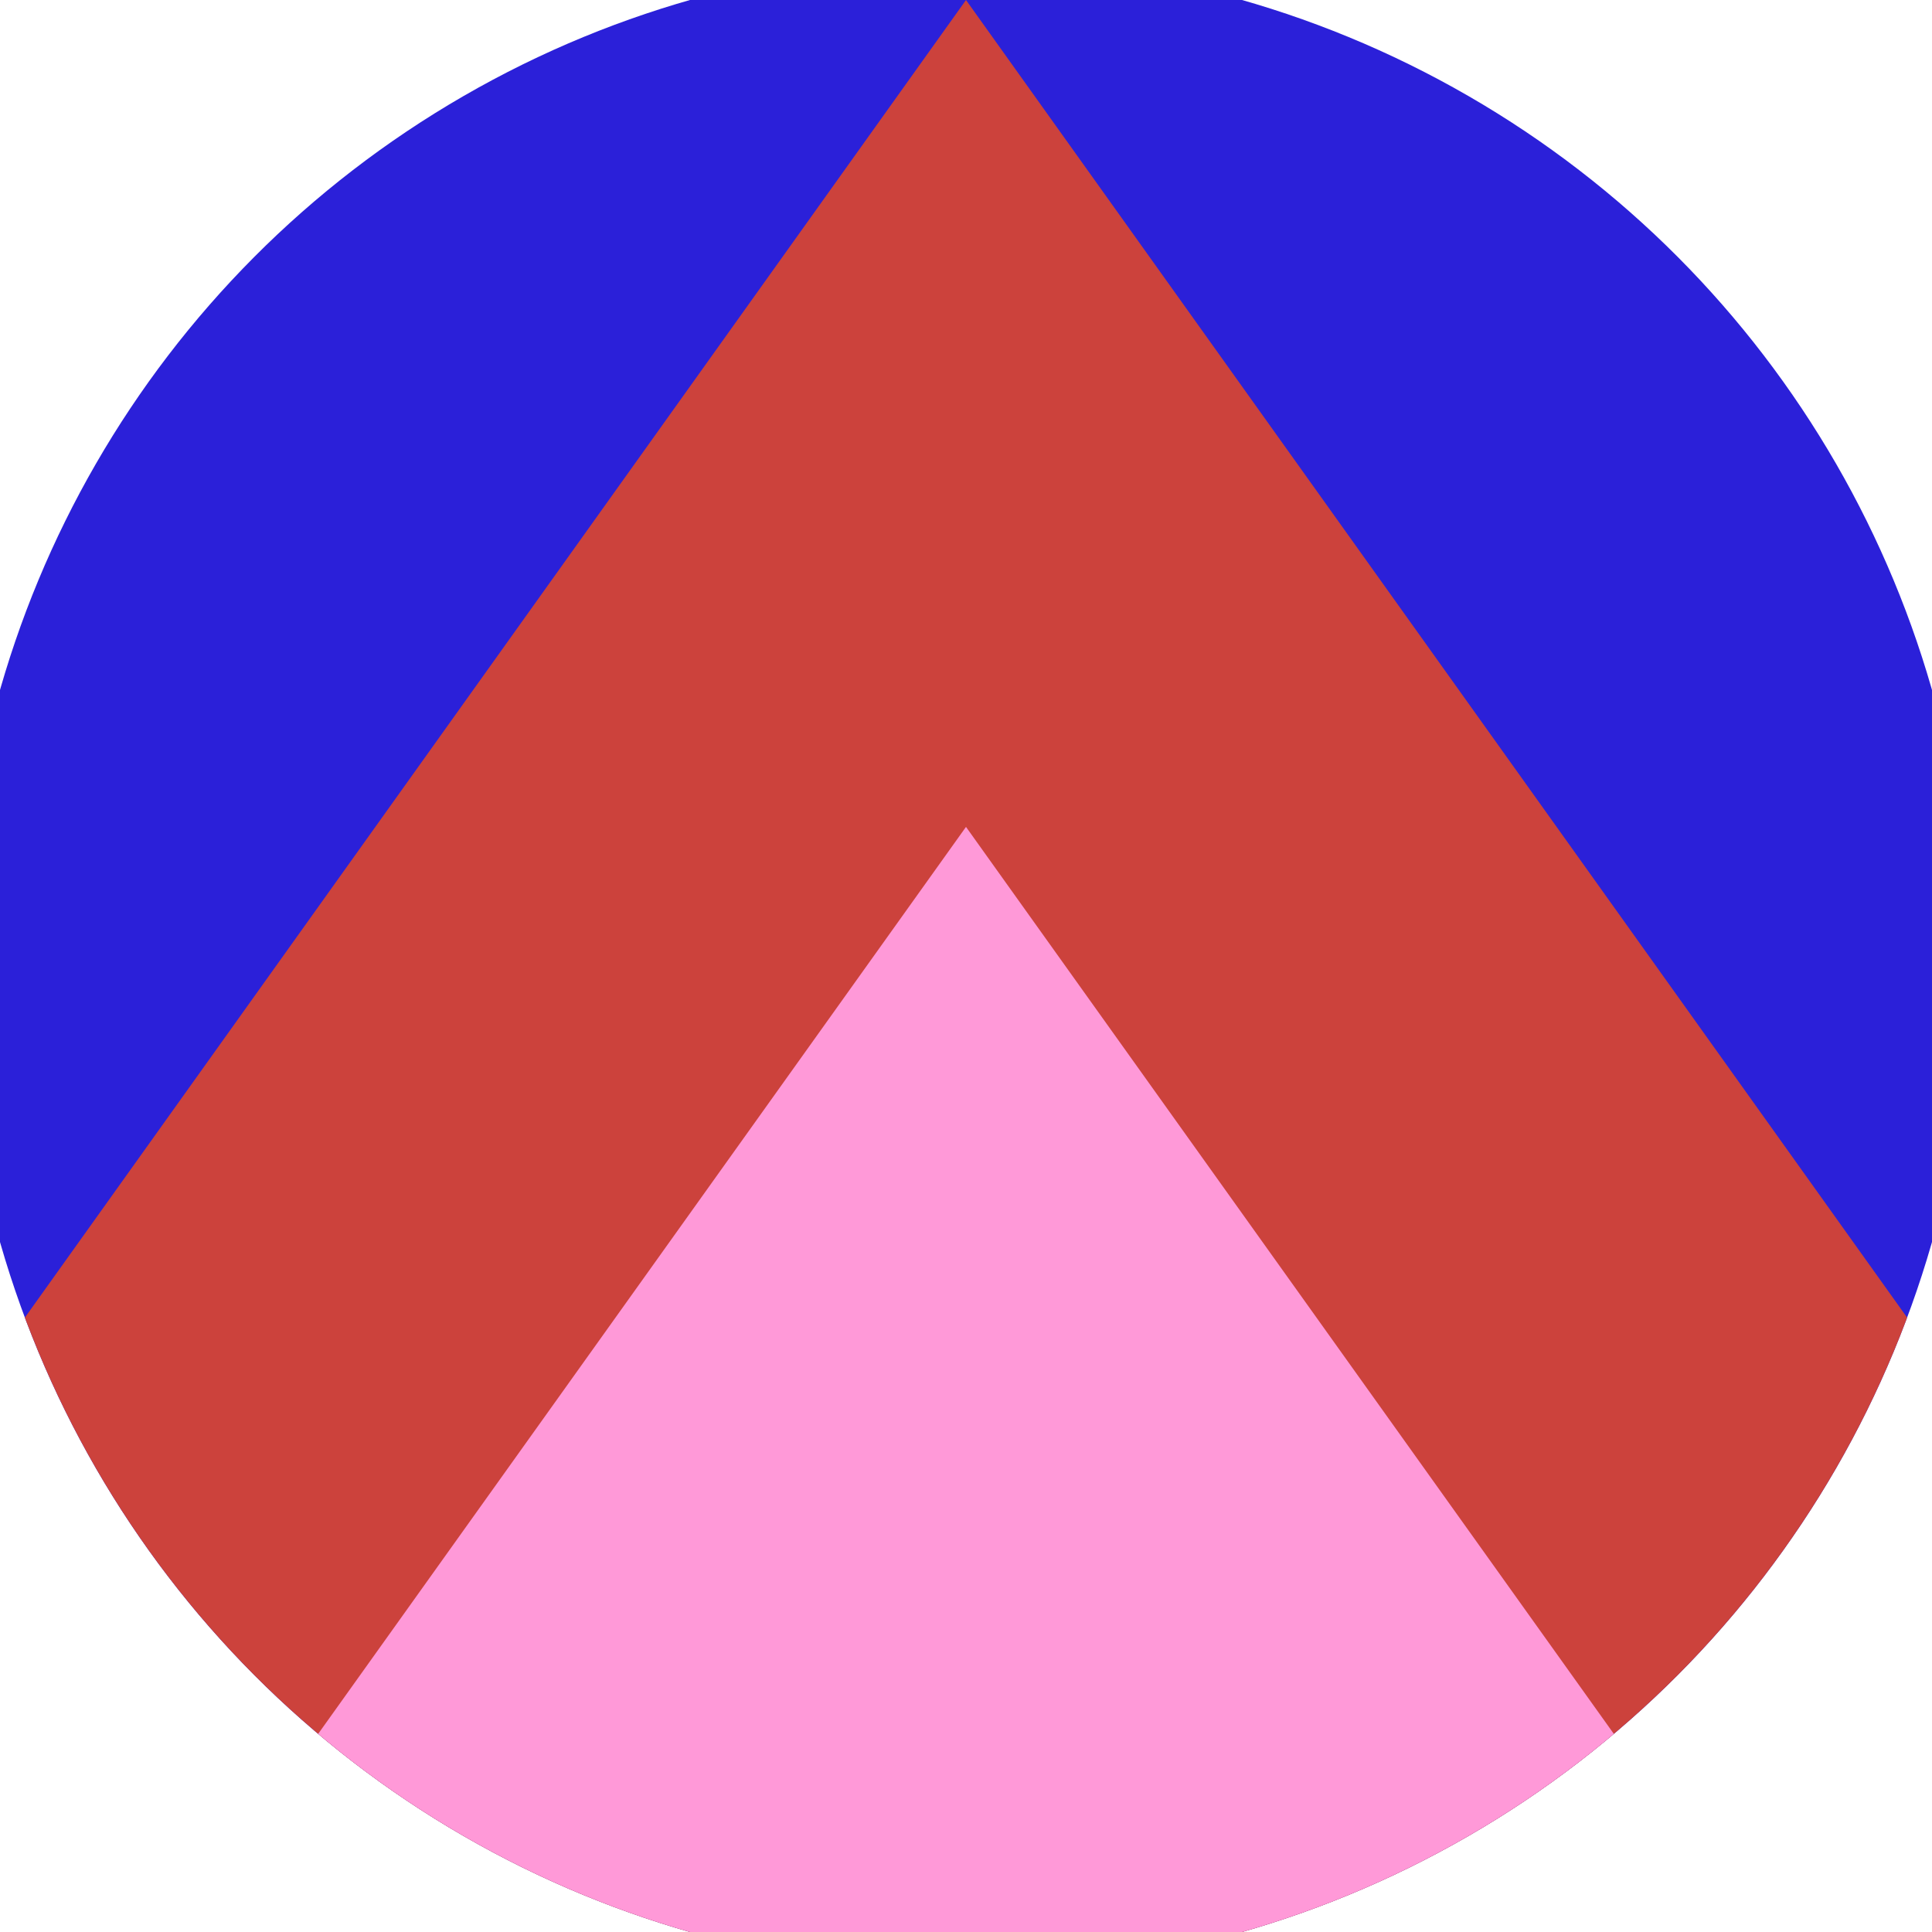<svg xmlns="http://www.w3.org/2000/svg" width="128" height="128" viewBox="0 0 100 100" shape-rendering="geometricPrecision">
                            <defs>
                                <clipPath id="clip">
                                    <circle cx="50" cy="50" r="52" />
                                    <!--<rect x="0" y="0" width="100" height="100"/>-->
                                </clipPath>
                            </defs>
                            <g transform="rotate(0 50 50)">
                            <rect x="0" y="0" width="100" height="100" fill="#2b20d9" clip-path="url(#clip)"/><path d="M 50 0 L 100 70 V 101 H 0 V 70 Z" fill="#cc423c" clip-path="url(#clip)"/><path d="M 50 42.8 L 100 112.8 V 101 H 0 V 112.8 Z" fill="#ff99d8" clip-path="url(#clip)"/></g></svg>
